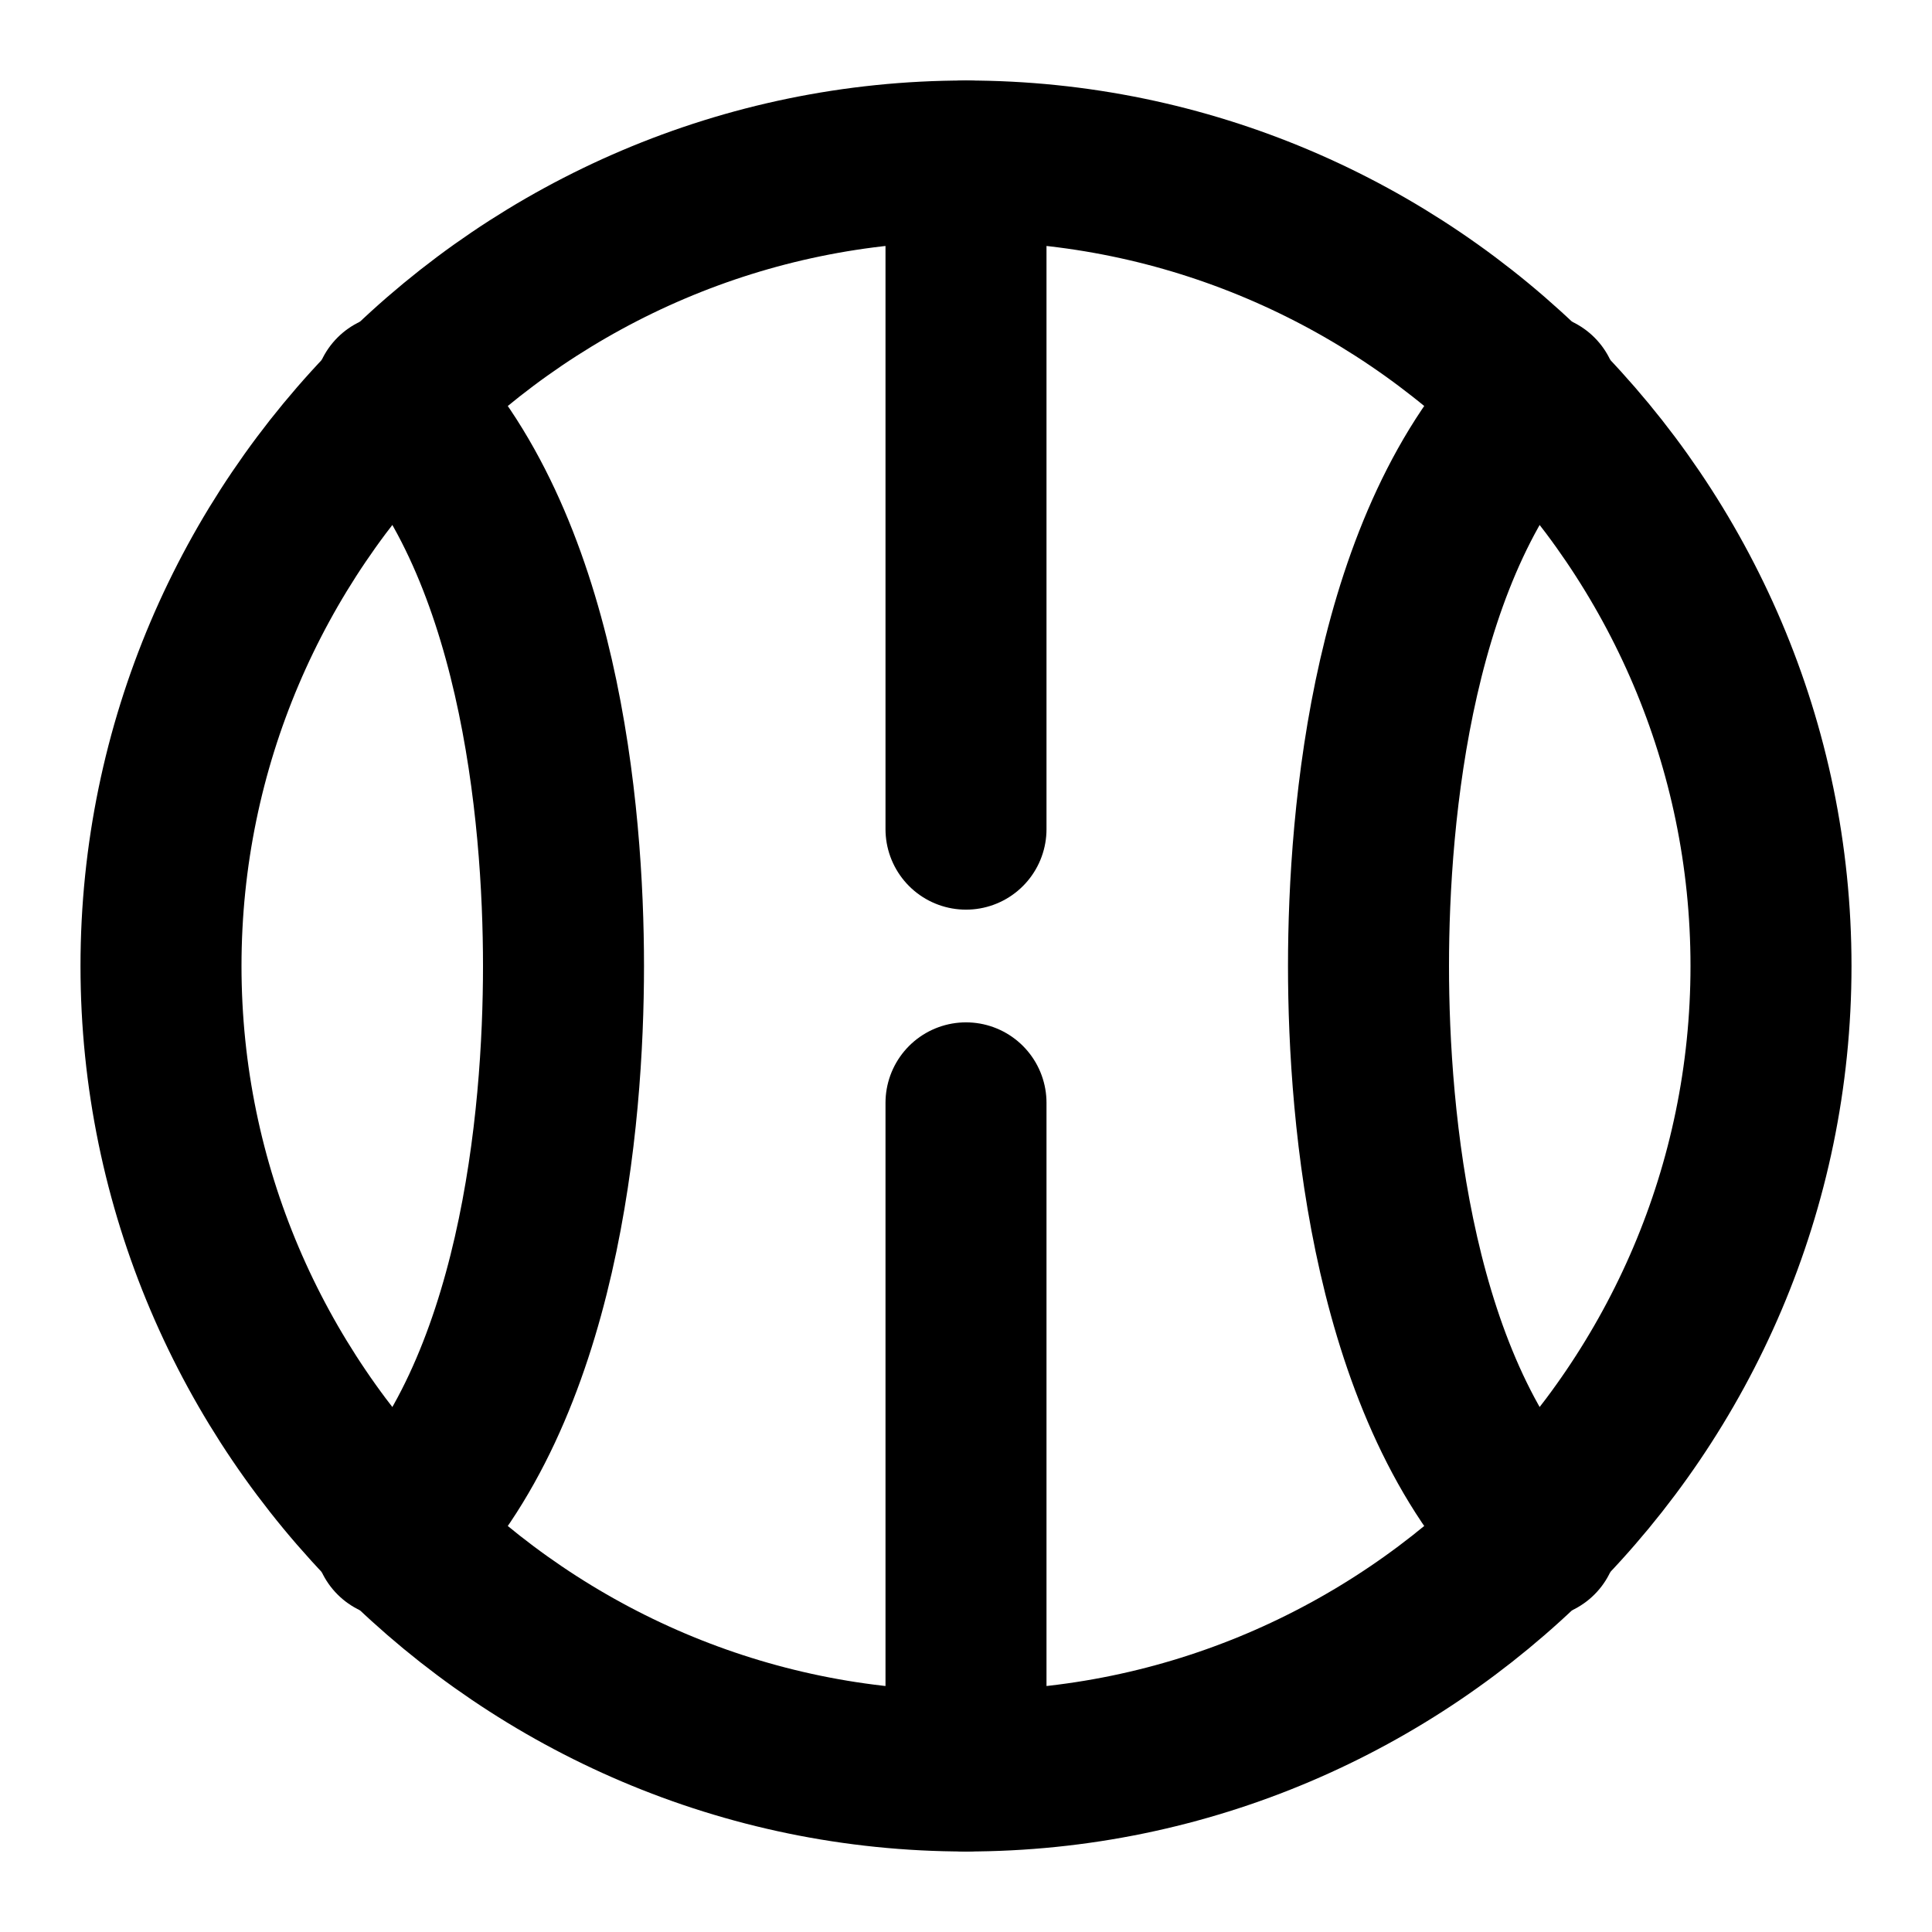 <svg xmlns="http://www.w3.org/2000/svg" viewBox="0 0 24 24" fill="none" stroke="currentColor" stroke-width="2" stroke-linecap="round" stroke-linejoin="round">
  <path d="M12 2C6.5 2 2 6.5 2 12s4.5 10 10 10 10-4.5 10-10S17.5 2 12 2z"/>
  <path d="M12 22v-8.3M12 2v8.3"/>
  <path d="M4.9 4.9c1.8 1.8 2.1 5.2 2.1 7.1s-.3 5.3-2.1 7.1"/>
  <path d="M19.1 4.9c-1.8 1.8-2.1 5.2-2.1 7.1s.3 5.3 2.1 7.1"/>
</svg>